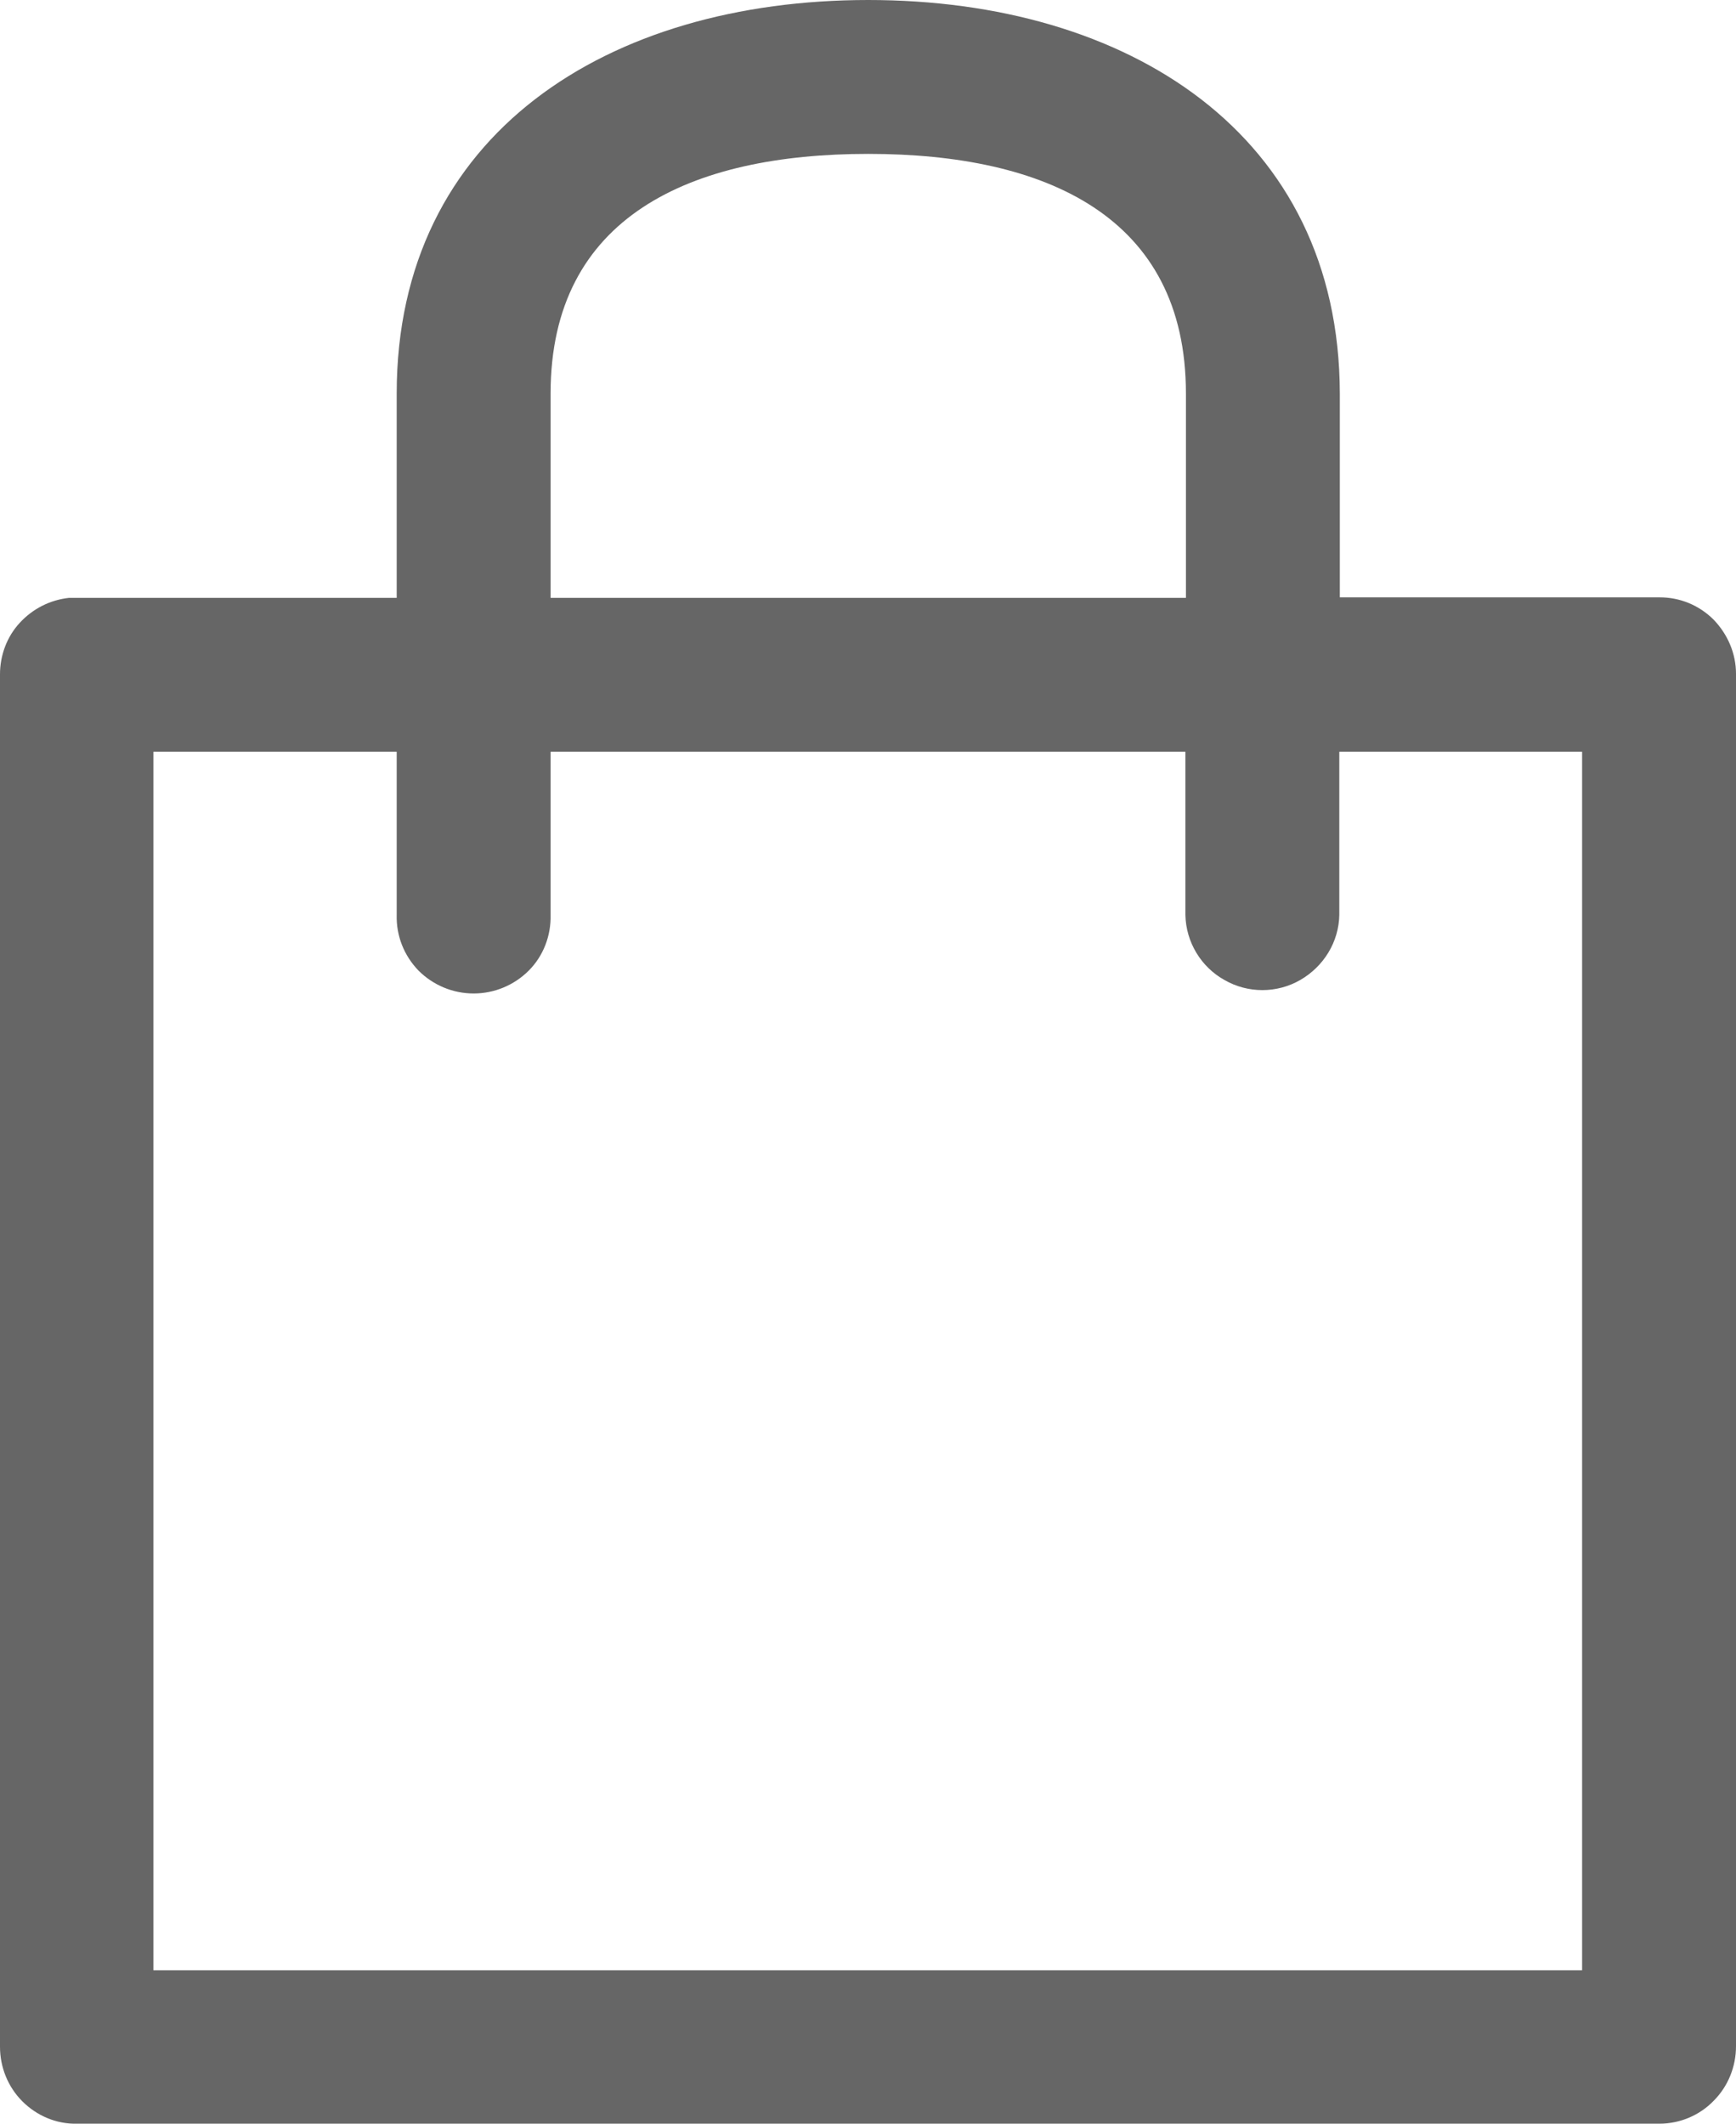 <?xml version="1.0" encoding="utf-8"?>
<!-- Generator: Adobe Illustrator 22.0.1, SVG Export Plug-In . SVG Version: 6.00 Build 0)  -->
<svg version="1.1" id="Layer_1" xmlns="http://www.w3.org/2000/svg" xmlns:xlink="http://www.w3.org/1999/xlink" x="0px" y="0px"
	 viewBox="0 0 333.9 408.5" style="enable-background:new 0 0 333.9 408.5;" xml:space="preserve">
<style type="text/css">
	.st0{fill:#666666;}
</style>
<g>
	<path class="st0" d="M167,0c-50,0-90.7,25.7-90.7,75.7V115H14.8c-0.5,0-1,0-1.5,0c-3.7,0.4-7,2.1-9.5,4.8S0,126.1,0,129.7v264
		c0,3.9,1.5,7.7,4.3,10.5s6.6,4.4,10.5,4.3h304.4c3.9,0,7.7-1.6,10.4-4.4c2.8-2.8,4.3-6.6,4.3-10.5v-264c0-3.9-1.6-7.6-4.3-10.4
		c-2.8-2.8-6.5-4.3-10.4-4.3h-61.5V75.7C257.6,25.7,216.9,0,167,0L167,0z M167,29.6c34.1,0,61.1,12,61.1,46.1V115H105.9V75.7
		C105.9,41.6,132.9,29.6,167,29.6L167,29.6z M29.5,144.6h46.8V176c-0.1,4,1.4,7.8,4.2,10.7c2.8,2.8,6.6,4.4,10.6,4.4
		s7.8-1.6,10.6-4.4c2.8-2.8,4.3-6.7,4.2-10.7v-31.4H228V176c0.1,5.2,3,10,7.5,12.5c4.5,2.6,10.1,2.6,14.6,0s7.4-7.3,7.5-12.5v-31.4
		h46.7V379H29.5V144.6z"/>
</g>
</svg>
